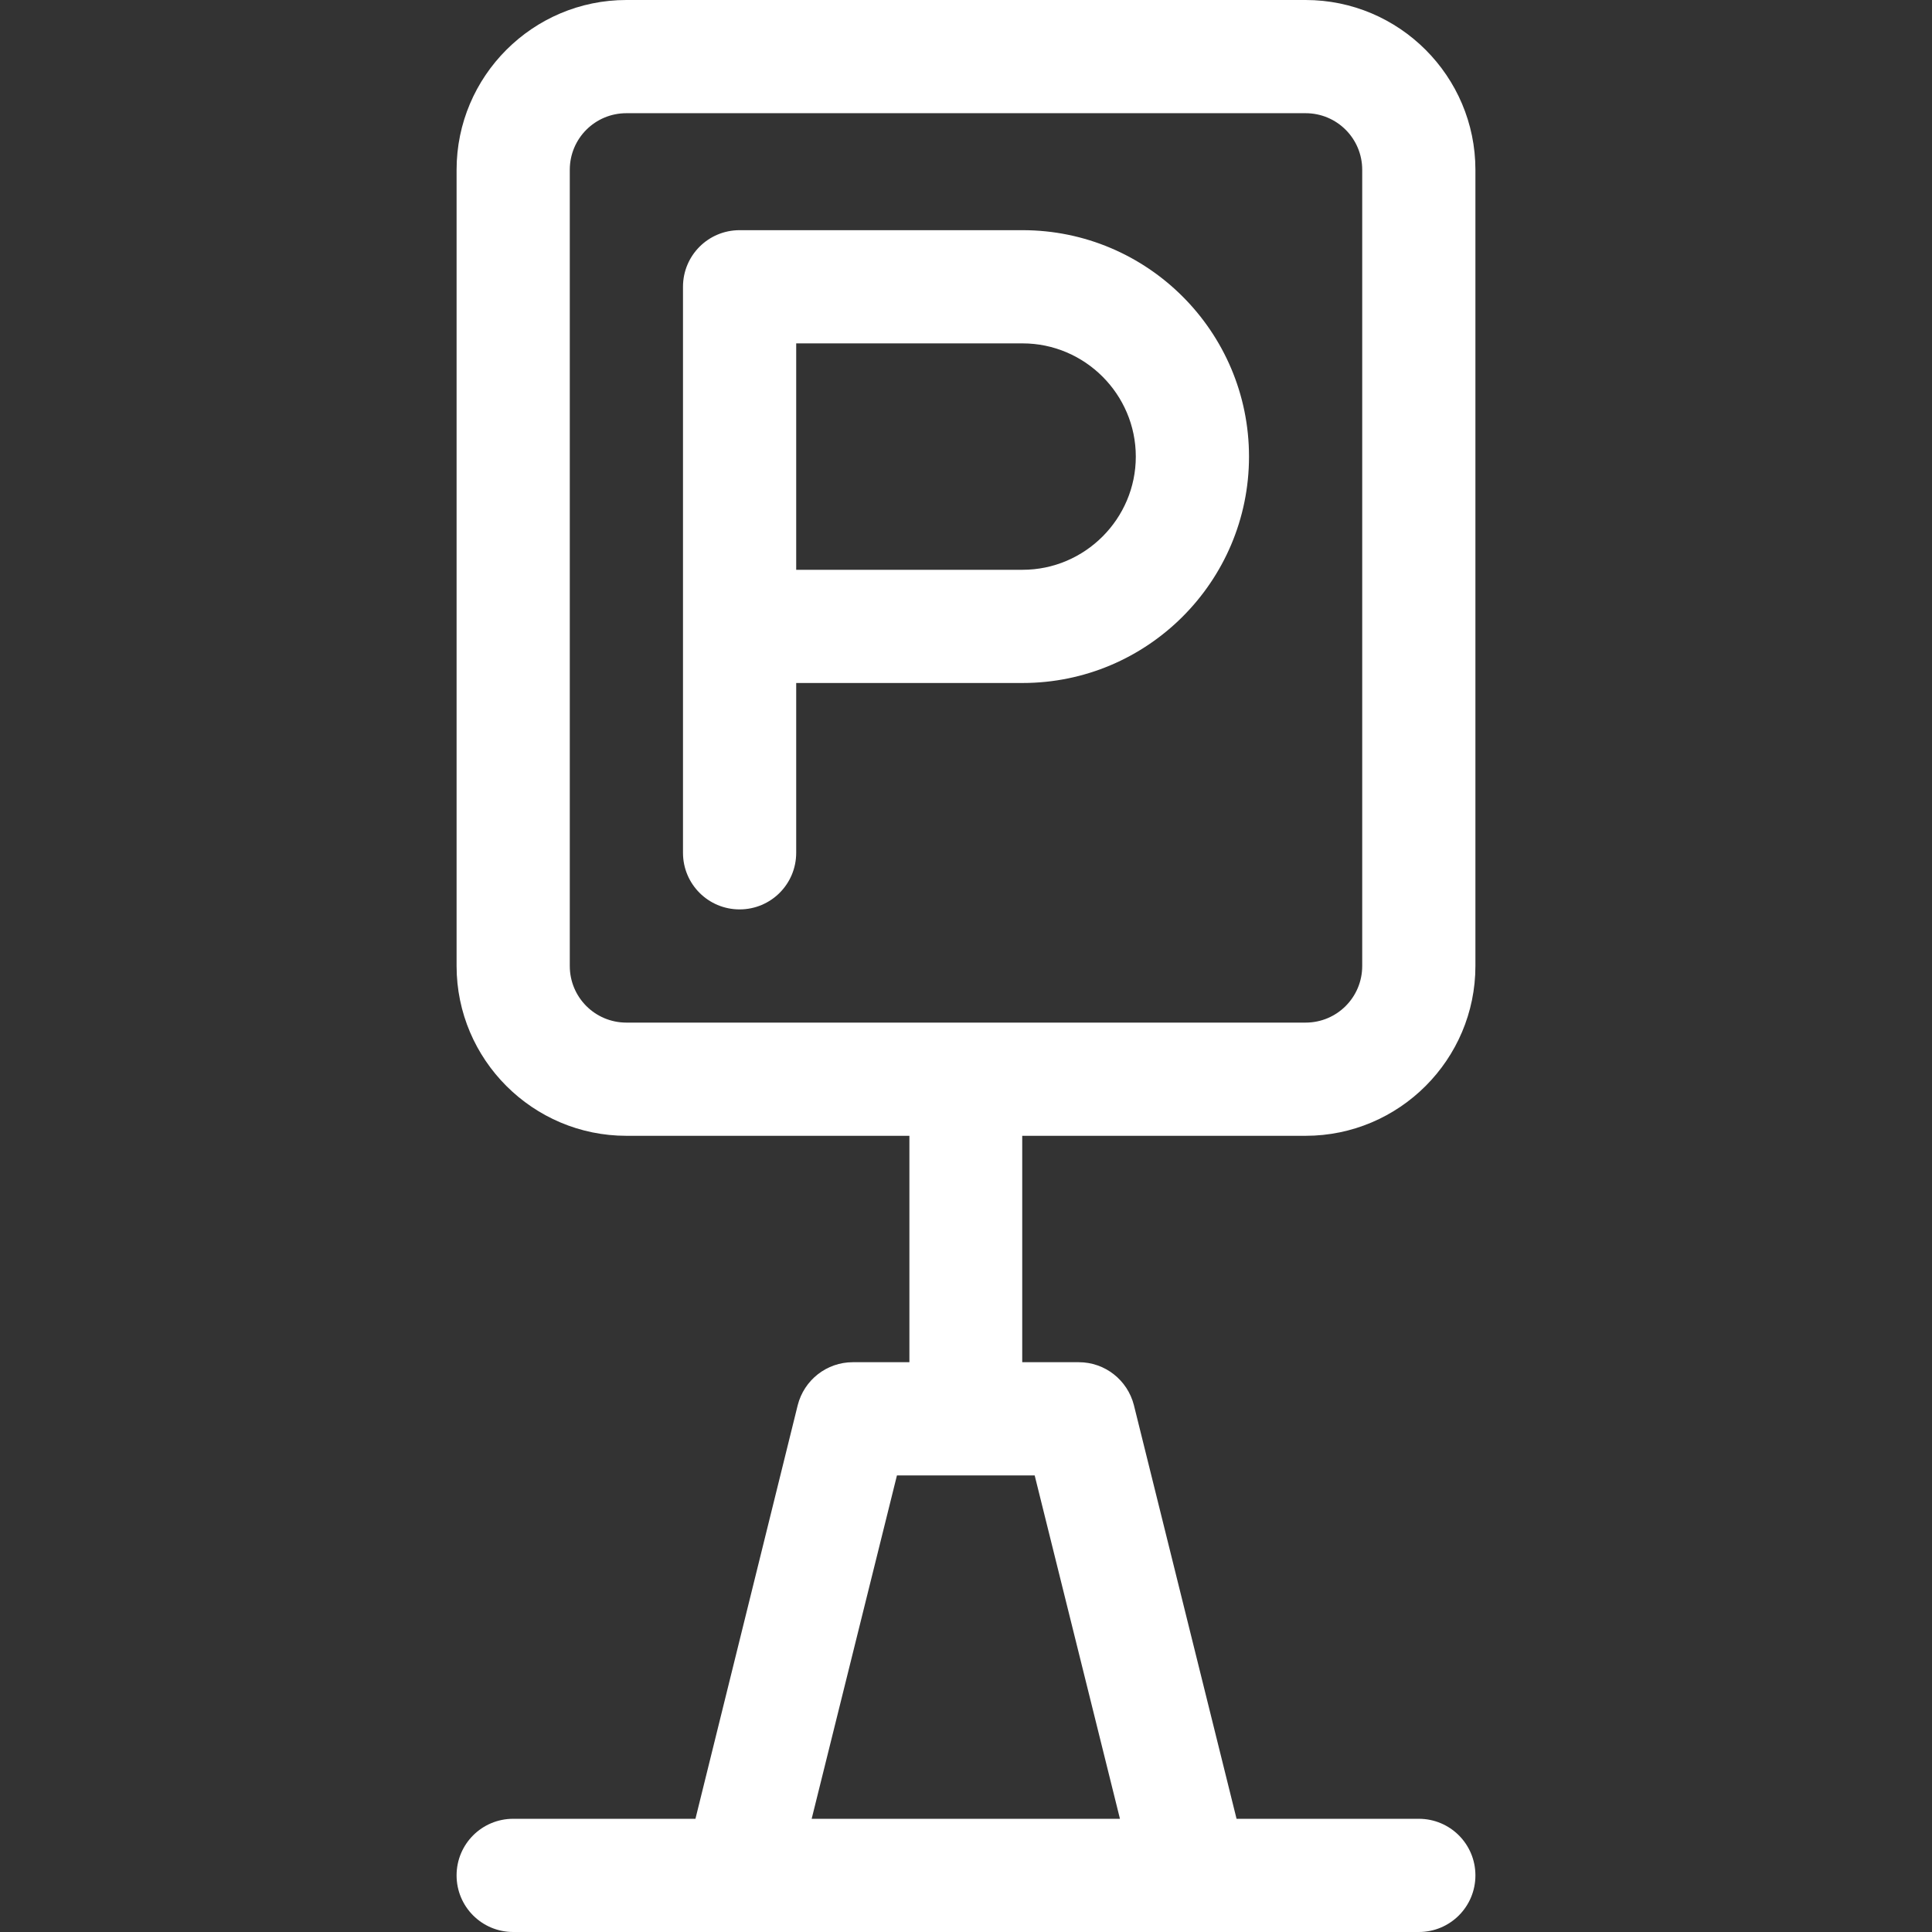 <?xml version="1.0" encoding="utf-8"?>
<!-- Generator: Adobe Illustrator 21.0.2, SVG Export Plug-In . SVG Version: 6.00 Build 0)  -->
<svg version="1.1" id="Livello_1" xmlns="http://www.w3.org/2000/svg" xmlns:xlink="http://www.w3.org/1999/xlink" x="0px" y="0px"
	 viewBox="0 0 512 512" style="enable-background:new 0 0 512 512;" xml:space="preserve">
<rect x="0" y="0" width="512" height="512" fill="#333333" stroke="none"/>
<style type="text/css">
	.st0{fill:#FFFFFF;}
</style>
<path class="st0" d="M346,301c24.8,0,45-20.2,45-45V45c0-24.8-20.2-45-45-45H166c-24.8,0-45,20.2-45,45v211c0,24.8,20.2,45,45,45h75
	v60h-15c-6.9,0-12.9,4.7-14.6,11.4L184.3,482H136c-8.3,0-15,6.7-15,15s6.7,15,15,15h240c8.3,0,15-6.7,15-15s-6.7-15-15-15h-48.3
	l-27.2-109.6c-1.7-6.7-7.7-11.4-14.6-11.4h-15v-60H346z M296.8,482h-81.7l22.6-91h36.5L296.8,482z M151,256V45c0-8.3,6.7-15,15-15
	h180c8.3,0,15,6.7,15,15v211c0,8.3-6.7,15-15,15H166C157.7,271,151,264.3,151,256z"/>
<path class="st0" d="M271,181c33.1,0,60-26.9,60-60s-26.9-60-60-60h-75c-8.3,0-15,6.7-15,15v150c0,8.3,6.7,15,15,15s15-6.7,15-15
	v-45H271z M211,91h60c16.5,0,30,13.5,30,30s-13.5,30-30,30h-60V91z"/>
</svg>
